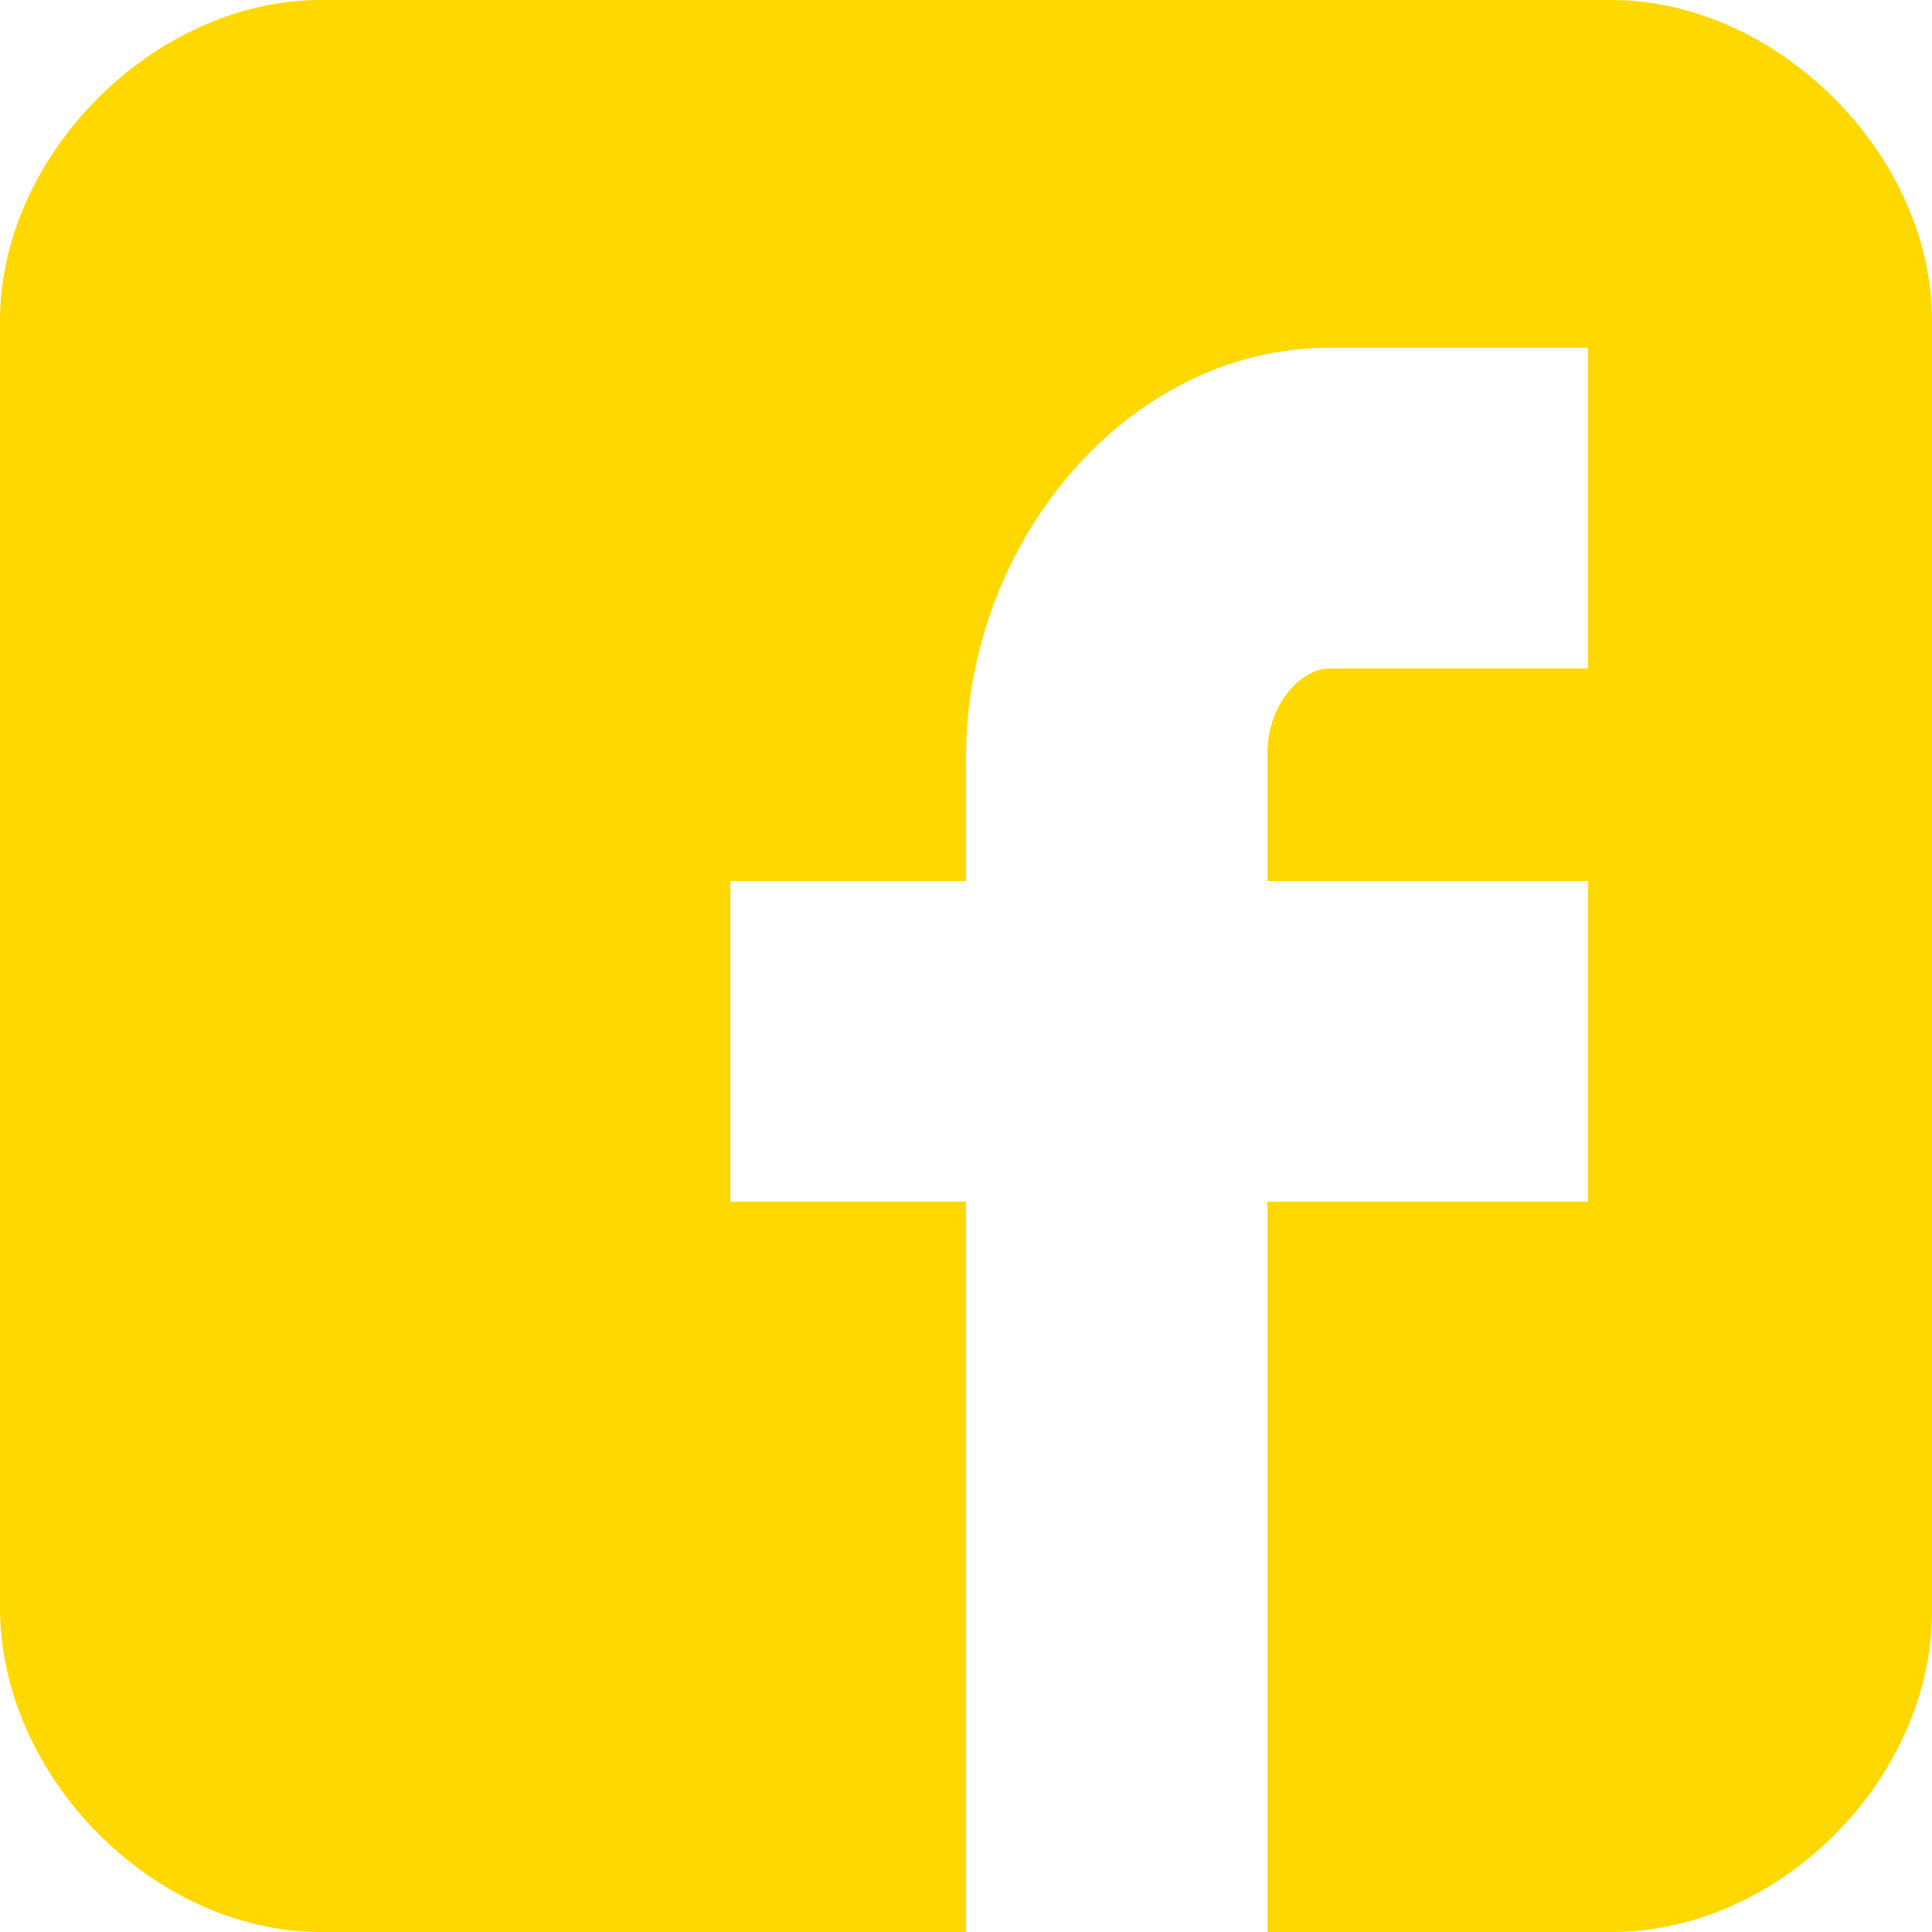 <?xml version="1.0" encoding="utf-8"?>
<!-- Generator: Adobe Illustrator 26.5.0, SVG Export Plug-In . SVG Version: 6.00 Build 0)  -->
<svg version="1.1" id="Layer_1" xmlns="http://www.w3.org/2000/svg" xmlns:xlink="http://www.w3.org/1999/xlink" x="0px" y="0px"
	 viewBox="0 0 50 50" style="enable-background:new 0 0 50 50;" xml:space="preserve">
<style type="text/css">
	.st0{fill:#FFD800;}
</style>
<path id="Facebook__x28_alt_x29__3_" class="st0" d="M50,8.3C50,4,46,0,41.7,0H8.3C4,0,0,4,0,8.3v33.3C0,46,4,50,8.3,50H25V31.1
	h-6.1v-8.3H25v-3.2C25,14,29.2,9,34.4,9h6.7v8.3h-6.7c-0.7,0-1.6,0.9-1.6,2.2v3.3h8.3v8.3h-8.3V50h8.9c4.4,0,8.3-4,8.3-8.3
	C50,41.7,50,8.3,50,8.3z"/>
</svg>
